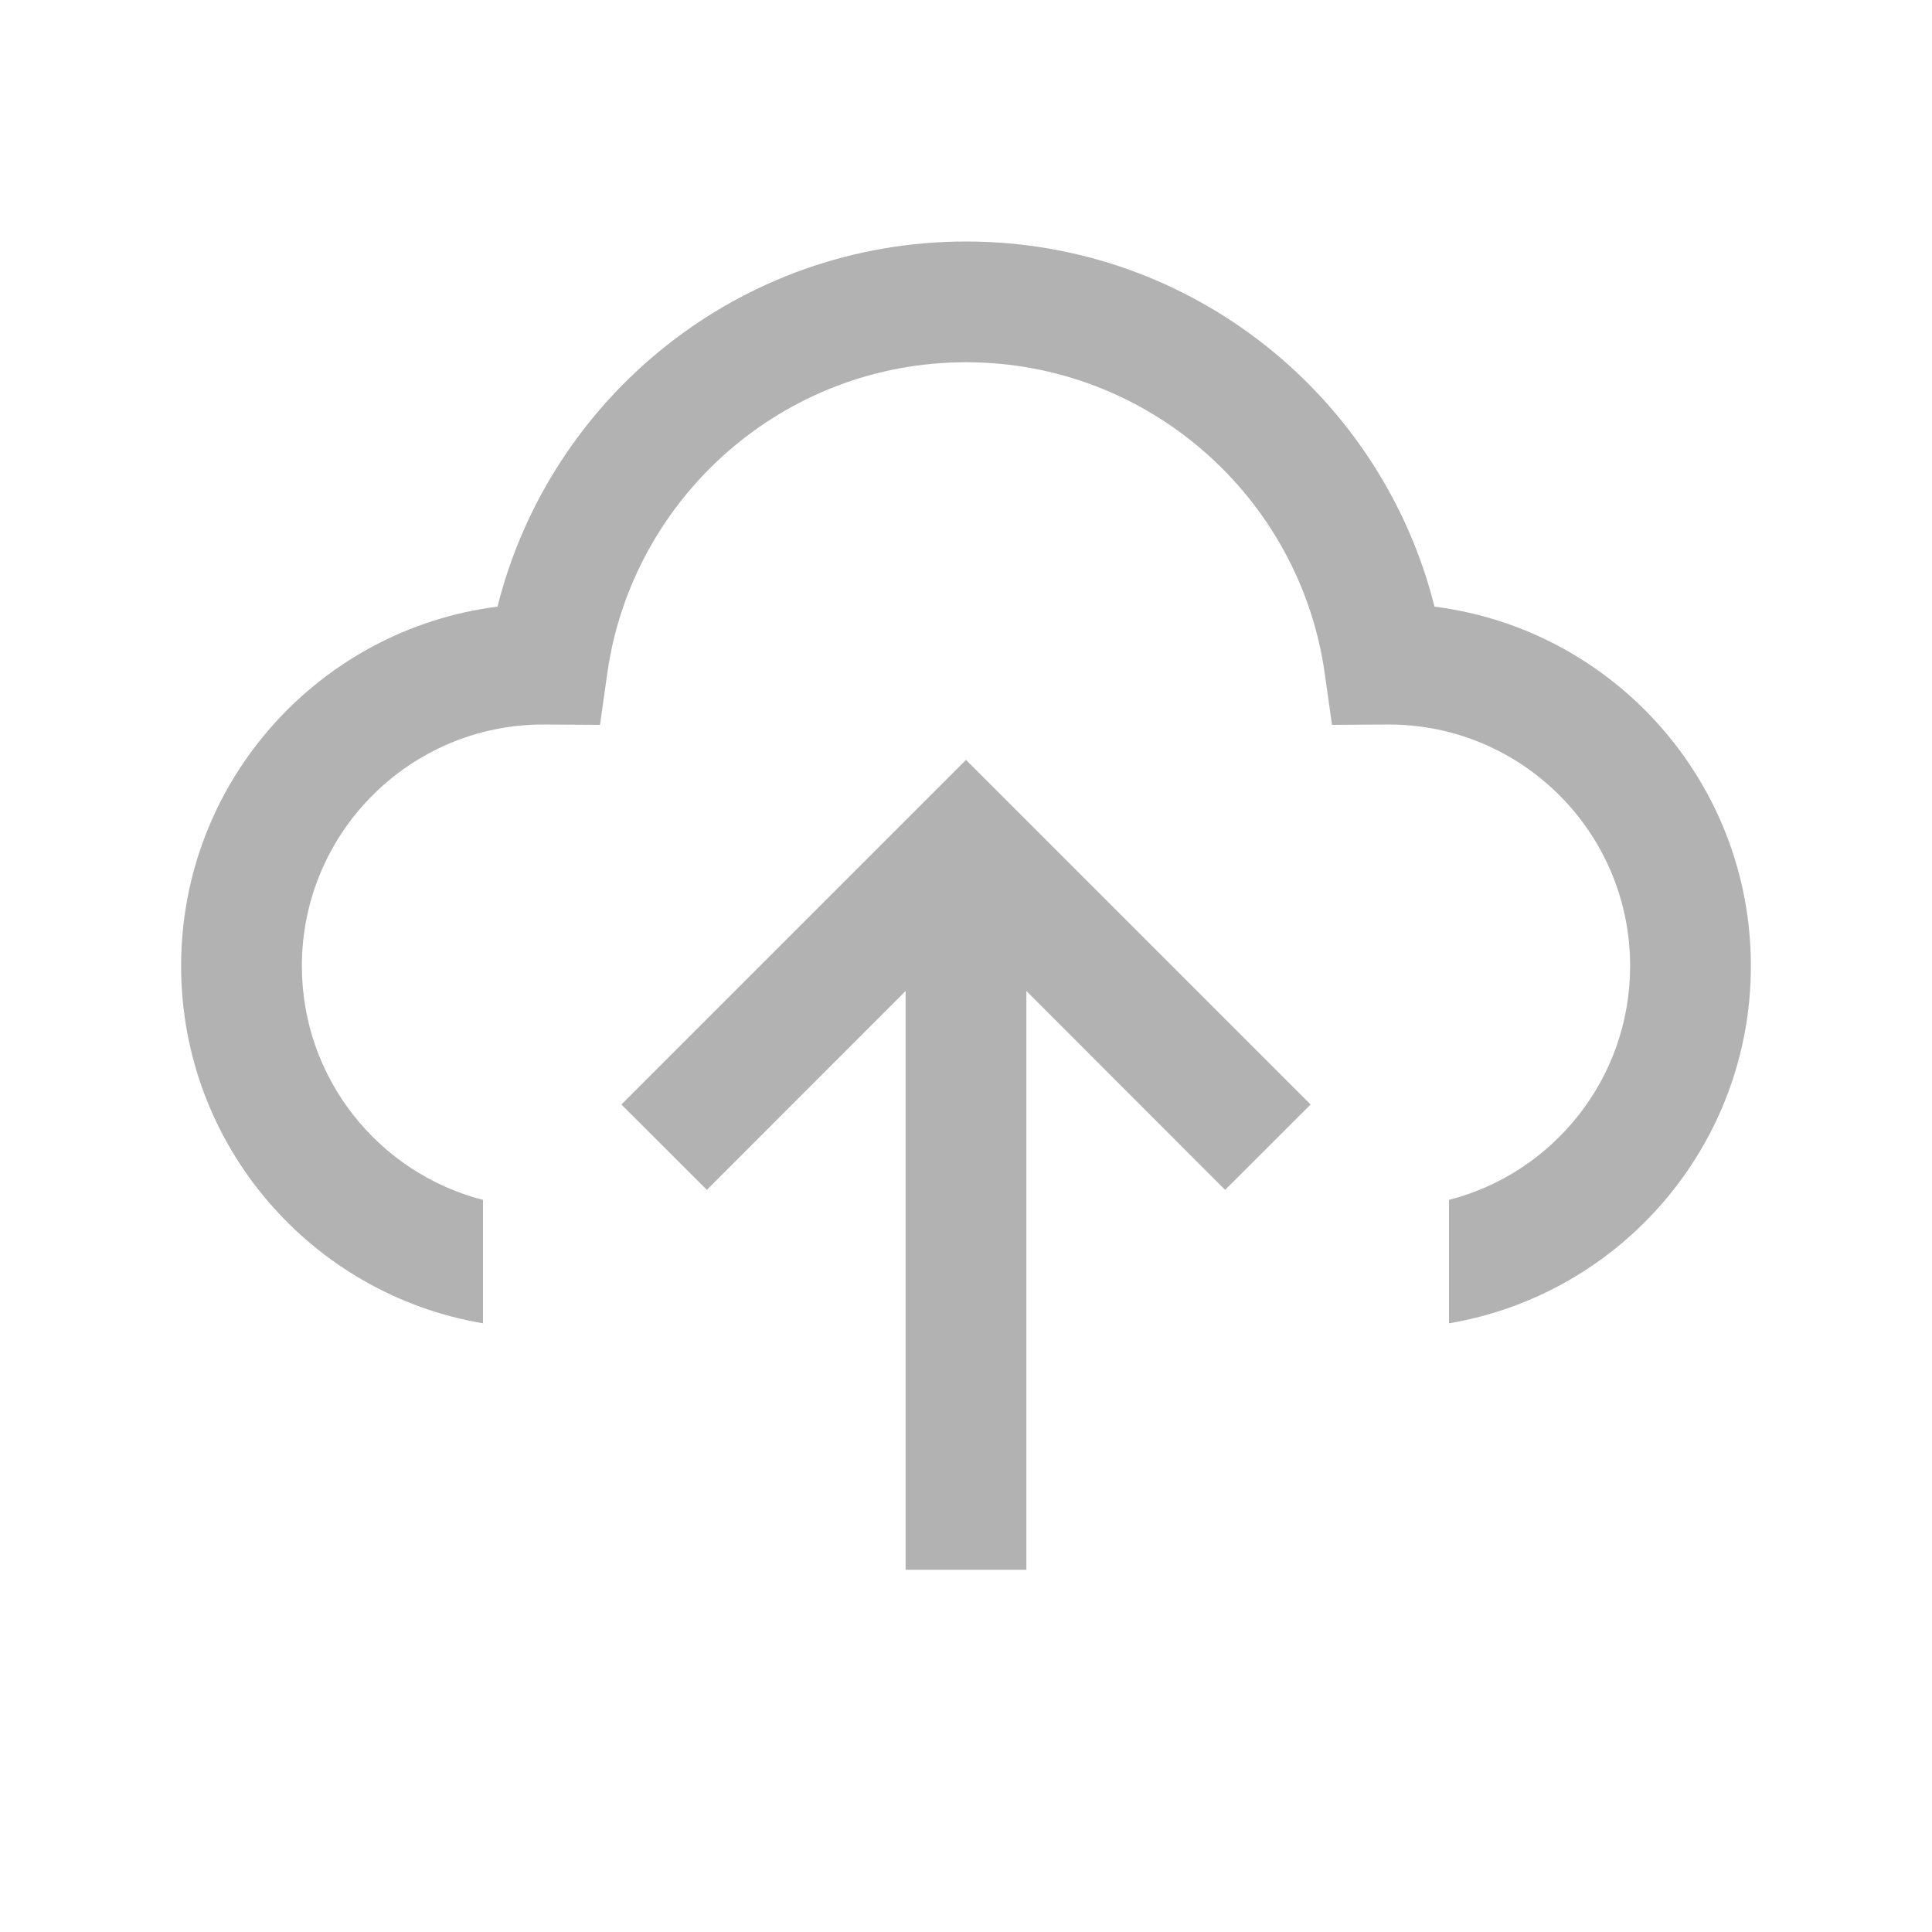 <svg width="16" height="16" viewBox="0 0 16 16" fill="none" xmlns="http://www.w3.org/2000/svg">
<path d="M4.12 5.024C4.556 3.286 6.127 2 8 2C9.873 2 11.444 3.286 11.88 5.024C13.357 5.211 14.5 6.472 14.5 8C14.5 9.486 13.419 10.72 12 10.959V9.937C12.863 9.715 13.5 8.932 13.5 8C13.5 6.896 12.605 6.001 11.502 6H11.5L11.031 6.003L10.97 5.571C10.762 4.118 9.511 3 8 3C6.489 3 5.238 4.118 5.03 5.571L4.969 6.003L4.498 6C3.395 6.001 2.5 6.896 2.5 8C2.5 8.932 3.137 9.715 4 9.937V10.959C2.581 10.72 1.5 9.486 1.5 8C1.5 6.472 2.643 5.211 4.12 5.024Z" fill="#B2B2B2"/>
<path d="M5.854 9.854L7.5 8.207V13H8.5V8.207L10.146 9.854L10.854 9.147L8 6.293L5.146 9.147L5.854 9.854Z" fill="#B2B2B2"/>
</svg>
